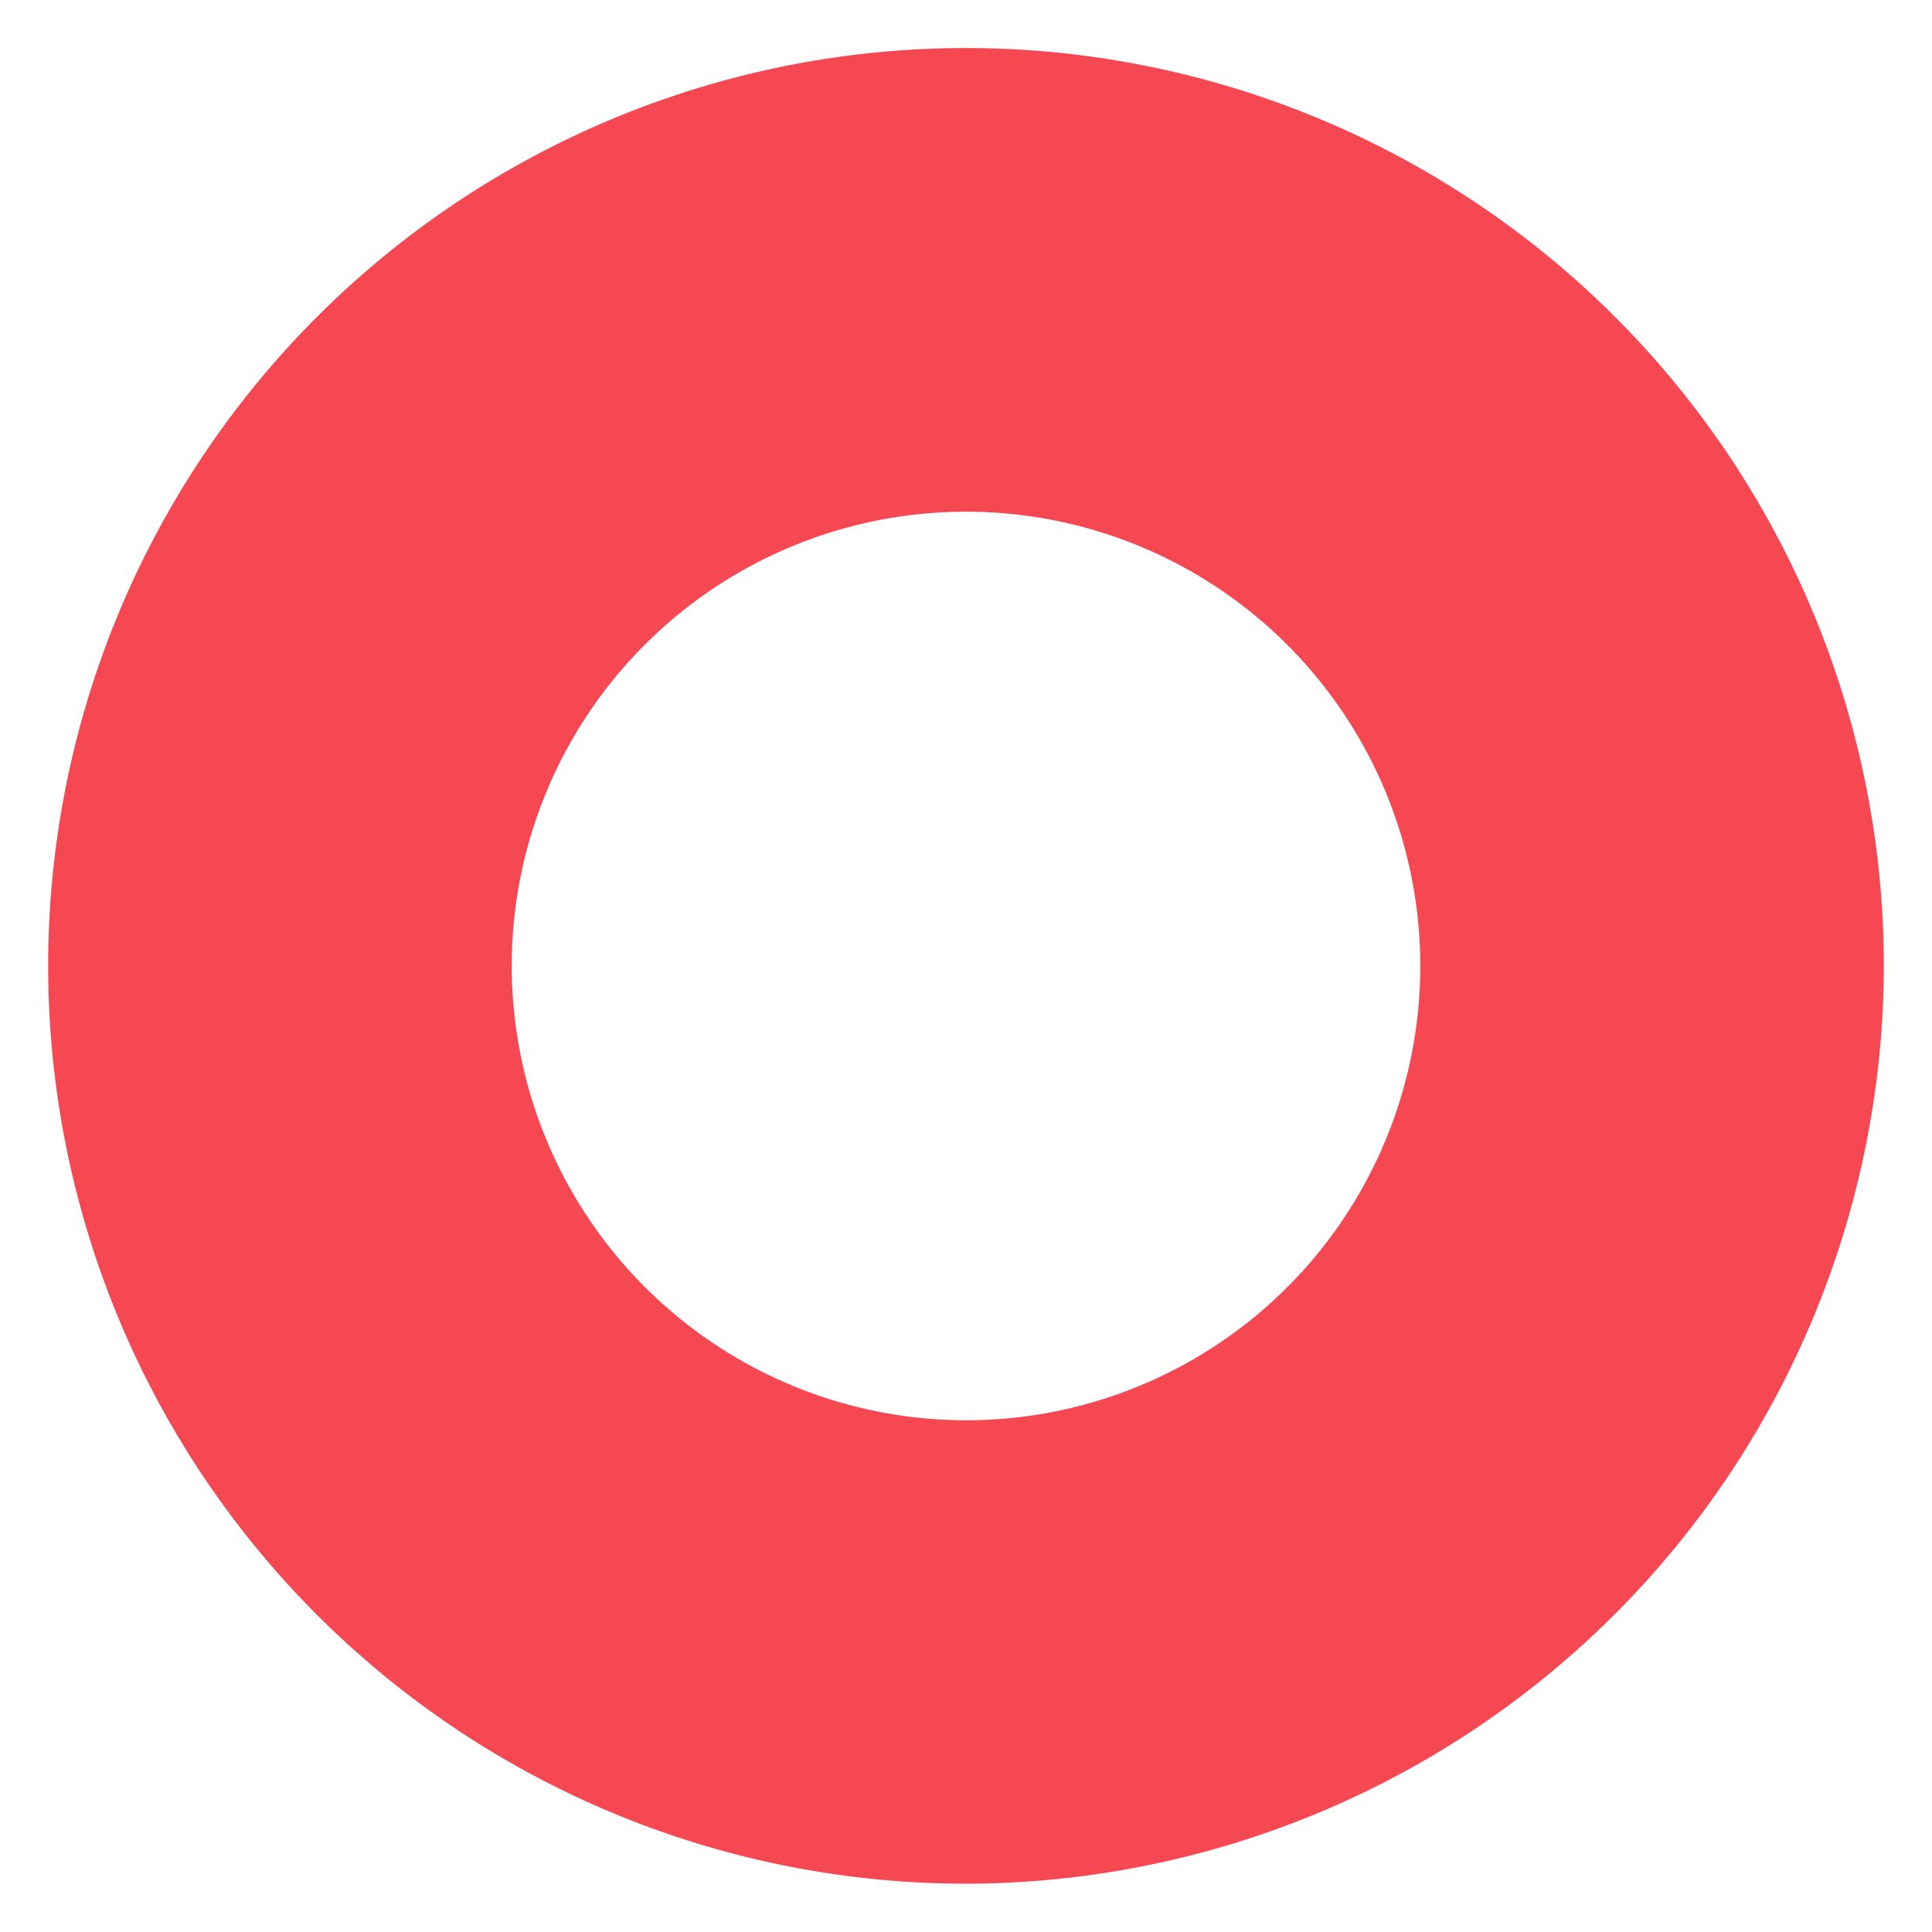 <svg id="Layer_1" data-name="Layer 1" xmlns="http://www.w3.org/2000/svg" viewBox="0 0 144 144"><defs><style>.cls-1{fill:#f54853;}</style></defs><title>Icons</title><path class="cls-1" d="M140.41,72A68.41,68.41,0,1,0,72,140.4,68.52,68.52,0,0,0,140.41,72ZM38.14,72A33.86,33.86,0,1,1,72,105.86,33.9,33.9,0,0,1,38.14,72Z"/></svg>